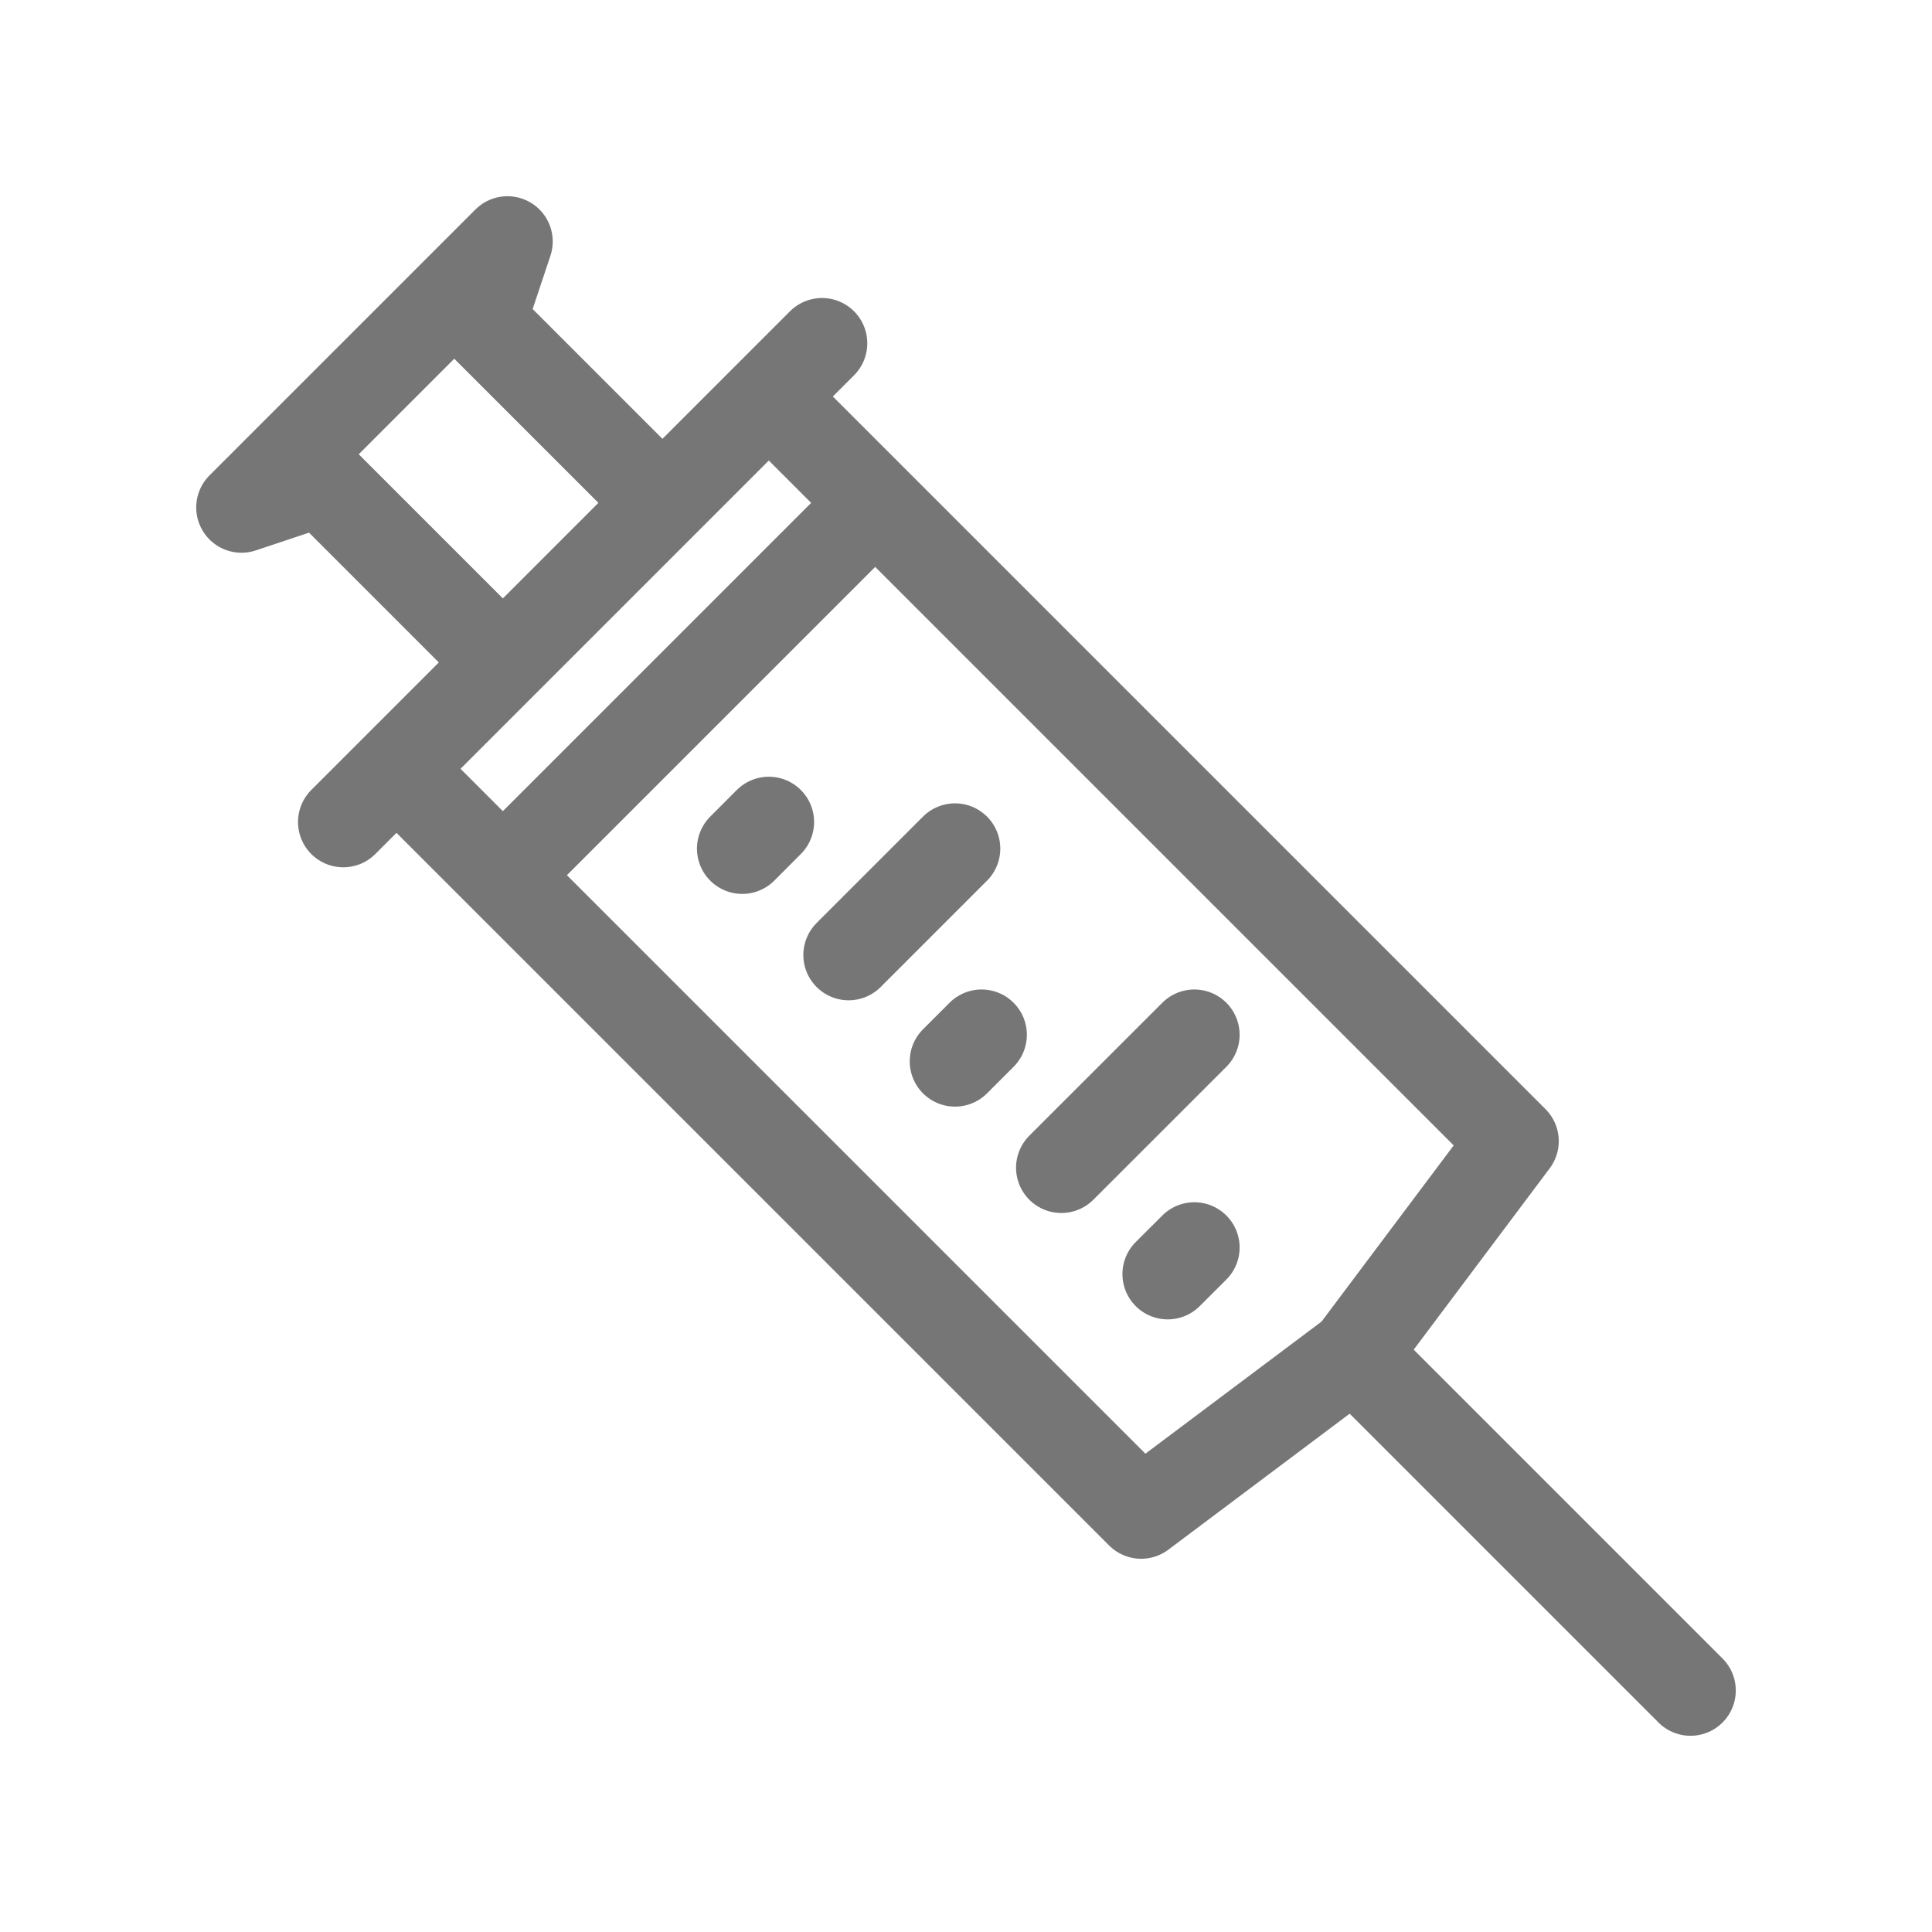 <svg width="32" height="32" viewBox="0 0 32 32" fill="none" xmlns="http://www.w3.org/2000/svg">
<path d="M10.972 8.329L7.964 5.321L8.405 4L4 8.405L5.321 7.964L8.329 10.972M19.341 21.103L19.782 20.663M17.579 19.341L19.782 17.139M15.818 17.579L16.258 17.139M12.294 14.056L12.734 13.615M14.056 15.818L15.818 14.056M8.329 14.496L14.496 8.329M6.567 12.734L18.901 25.068L22.425 22.425M6.567 12.734L12.734 6.567M6.567 12.734L5.686 13.615M12.734 6.567L25.068 18.901L22.425 22.425M12.734 6.567L13.615 5.686M22.425 22.425L28 28" stroke="#767676" stroke-width="1.5" stroke-linecap="round" stroke-linejoin="round"/>
</svg>
